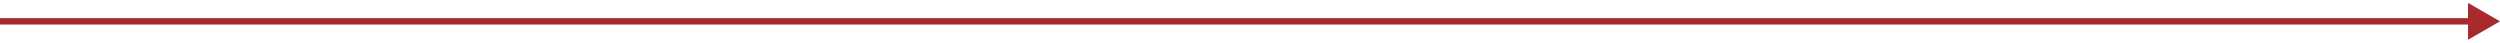 <svg width="586" height="10" viewBox="0 0 586 10" fill="none" xmlns="http://www.w3.org/2000/svg">
<path d="M586 5L578.5 0.67V9.33L586 5ZM0 5L0 5.75L579.25 5.75V5V4.25L0 4.25L0 5Z" fill="#A82A2C"/>
</svg>
